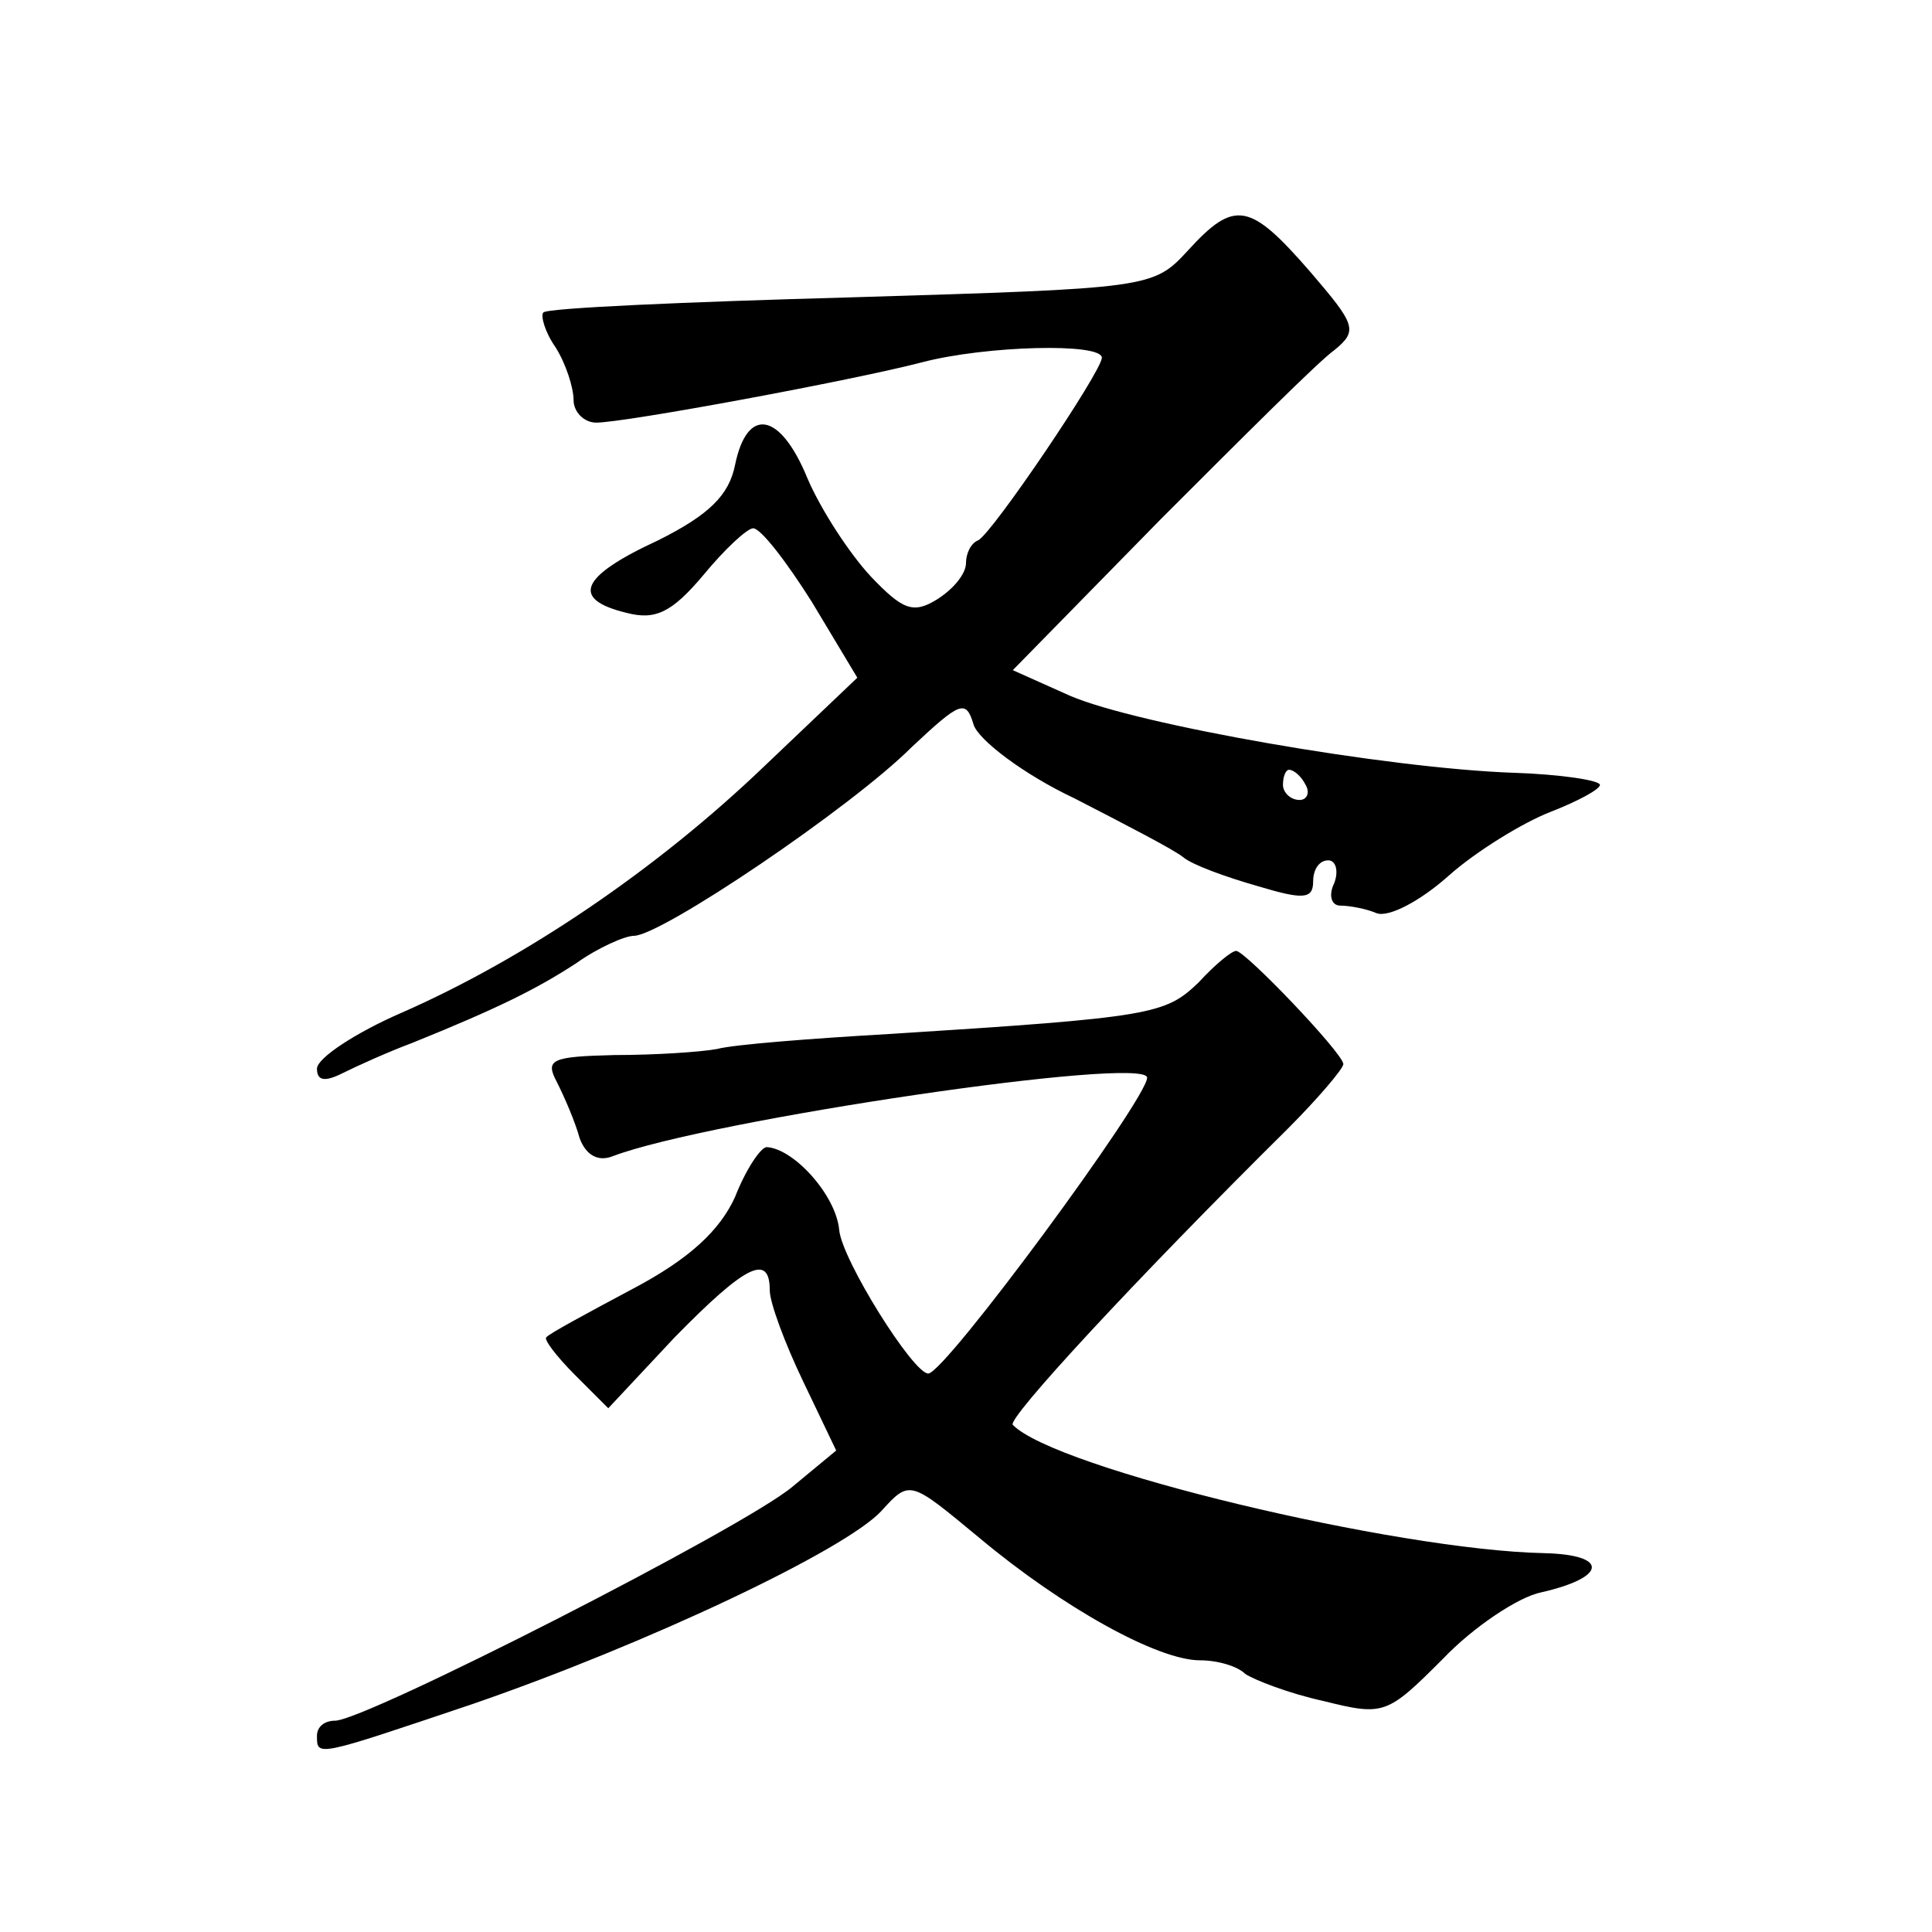 <?xml version="1.0" standalone="no"?>
<!DOCTYPE svg PUBLIC "-//W3C//DTD SVG 20010904//EN"
 "http://www.w3.org/TR/2001/REC-SVG-20010904/DTD/svg10.dtd">
<svg version="1.0" xmlns="http://www.w3.org/2000/svg"
 width="128pt" height="128pt" viewBox="0 0 128 128"
 preserveAspectRatio="xMidYMid meet">
<g transform="translate(0,128) scale(0.1,-0.1)"
fill="#0" stroke="none">
<path d="M787 1114 c-23 -25 -25 -25 -223 -31 -109 -3 -201 -7 -204 -10 -2 -2 1
-13 8 -23 7 -11 12 -27 12 -35 0 -8 7 -15 15 -15 19 0 170 28 216 40 42 11 119
13 119 3 0 -9 -73 -117 -82 -121 -5 -2 -8 -9 -8 -15 0 -7 -8 -17 -19 -24 -16 -10
-23 -7 -44 15 -14 15 -33 44 -42 65 -18 44 -40 48 -48 9 -4 -20 -17 -33 -51 -50
-52 -24 -58 -39 -21 -48 19 -5 30 0 51 25 14 17 29 31 33 31 5 0 22 -22 39 -49
l30 -50 -62 -59 c-71 -68 -158 -127 -240 -163 -30 -13 -56 -30 -56 -37 0 -8 5 -9
17 -3 10 5 30 14 46 20 57 23 83 36 109 53 14 10 32 18 38 18 18 0 144 85 184 125
32 30 36 32 41 15 3 -10 33 -33 67 -49 33 -17 66 -34 72 -39 6 -5 28 -13 49 -19
30 -9 37 -9 37 3 0 8 4 14 10 14 5 0 7 -7 4 -15 -4 -8 -2 -15 4 -15 6 0 17 -2 24
-5 8 -3 29 8 48 25 18 16 49 35 67 42 18 7 33 15 33 18 0 3 -26 7 -57 8 -85 3 -250
32 -294 51 l-38 17 98 100 c54 54 105 105 115 112 16 13 14 17 -16 52 -40 46 -50
48 -81 14z m78 -354 c3 -5 1 -10 -4 -10 -6 0 -11 5 -11 10 0 6 2 10 4 10 3 0 8
-4 11 -10z M794 629 c-22 -21 -30 -23 -204 -34 -52 -3 -104 -7 -115 -10 -11 -2
-41 -4 -68 -4 -42 -1 -46 -3 -38 -18 5 -10 12 -26 15 -37 4 -11 12 -16 22 -12 63
24 354 67 354 52 0 -14 -134 -196 -145 -196 -10 0 -57 75 -59 95 -2 23 -30 54 -48
55 -4 0 -14 -15 -21 -33 -10 -22 -30 -41 -68 -61 -30 -16 -56 -30 -57 -32 -2 -1
6 -12 19 -25 l22 -22 44 47 c47 48 63 56 63 31 0 -8 10 -35 22 -60 l22 -46 -29
-24 c-32 -27 -283 -155 -303 -155 -7 0 -12 -4 -12 -10 0 -14 -1 -14 103 21 116
40 247 102 271 128 19 21 19 20 65 -18 55 -46 118 -81 146 -81 12 0 25 -4 30 -9
6 -4 29 -13 52 -18 40 -10 42 -9 79 28 20 21 50 41 65 44 44 10 45 25 2 26 -98
2 -324 56 -352 85 -4 4 81 96 182 196 20 20 37 40 37 43 0 7 -65 75 -71 75 -3 0
-14 -9 -25 -21z"/>
</g>
</svg>
